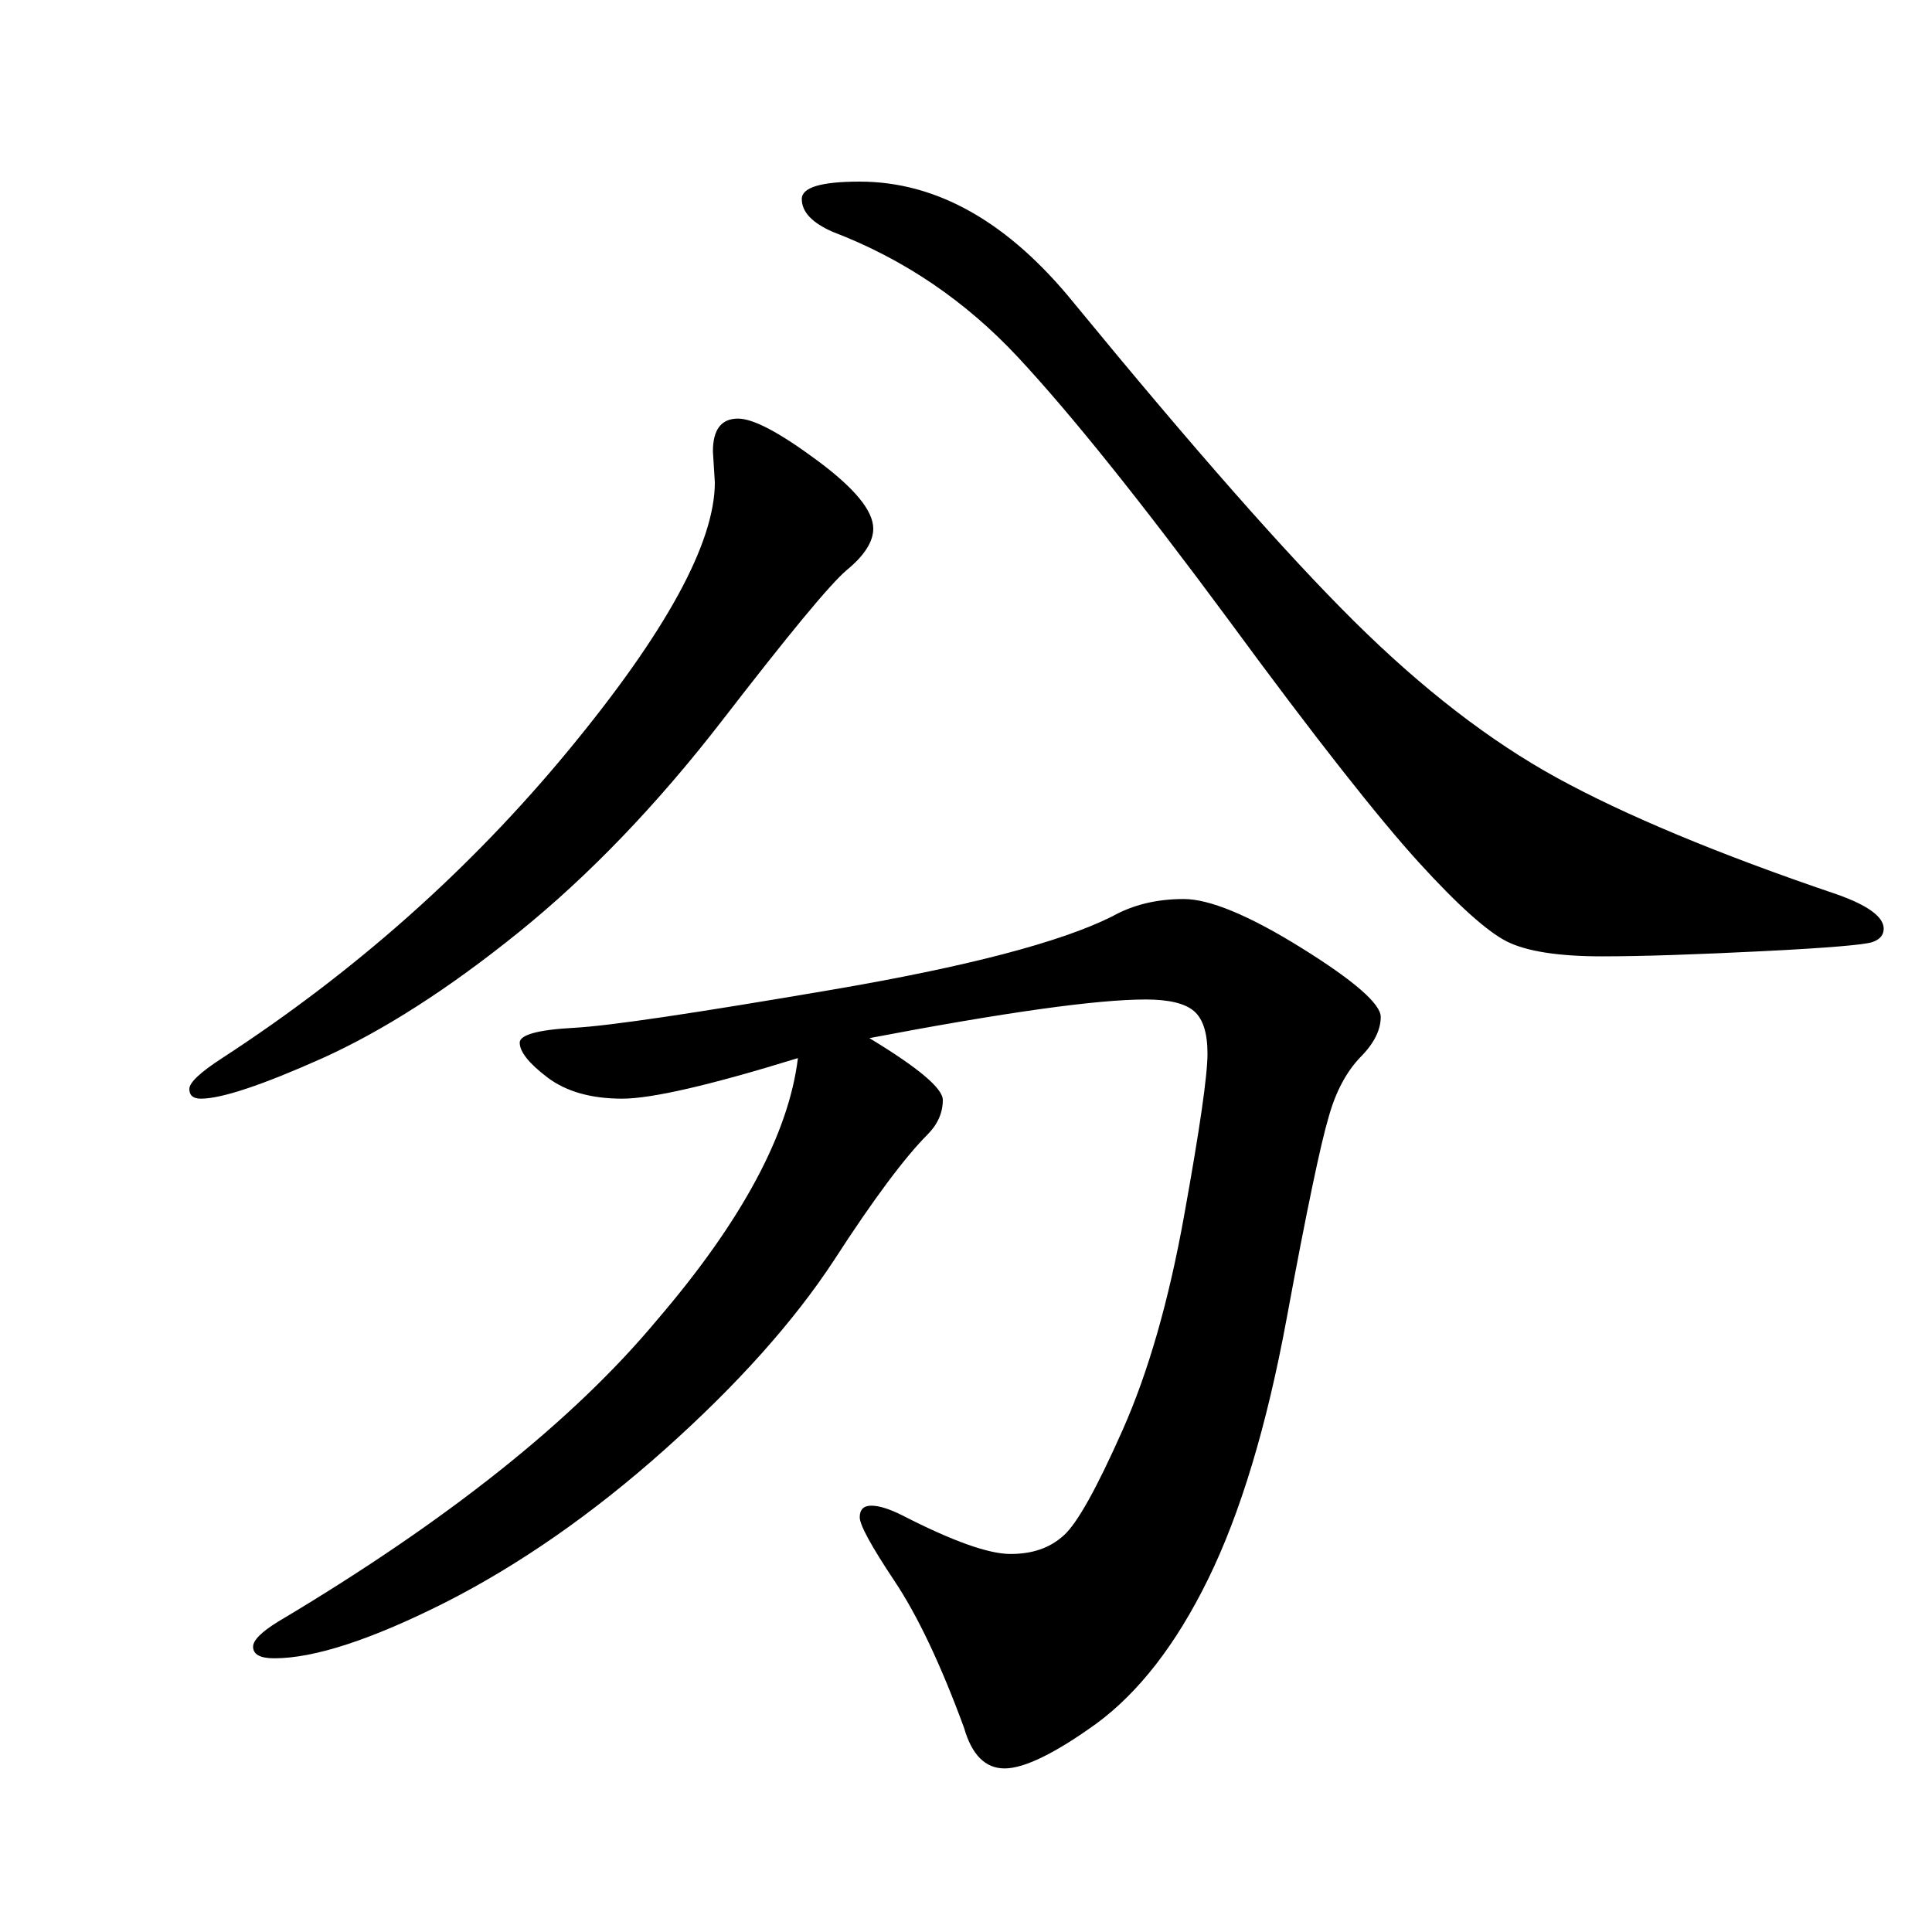 <?xml version="1.0" encoding="utf-8"?>
<!-- Generator: Adobe Illustrator 19.0.0, SVG Export Plug-In . SVG Version: 6.00 Build 0)  -->
<svg version="1.1" id="圖層_1" xmlns="http://www.w3.org/2000/svg" xmlns:xlink="http://www.w3.org/1999/xlink" x="0px" y="0px"
	 viewBox="0 0 300 300" style="enable-background:new 0 0 300 300;" xml:space="preserve">
<g id="XMLID_2_">
	<path id="XMLID_3_" d="M135.6,82.1c0,2-1.4,4.2-4.1,6.4c-2.7,2.3-9.1,10.1-19.3,23.3C102,125,91.4,136,80.5,144.8
		c-10.9,8.8-21.1,15.3-30.4,19.5c-9.4,4.2-15.7,6.3-18.9,6.3c-1.2,0-1.8-0.5-1.8-1.5c0-1,1.7-2.6,5.1-4.8
		C55.1,150.9,73,135,88.2,116.6C103.4,98.2,111,84.3,111,74.9l-0.3-4.8c0-3.4,1.3-5.1,3.9-5.1c2.4,0,6.5,2.2,12.3,6.5
		C132.7,75.8,135.6,79.3,135.6,82.1z M123.9,164.3c-13.6,4.2-22.7,6.3-27.3,6.3c-4.8,0-8.7-1.1-11.6-3.3c-2.9-2.2-4.3-4-4.3-5.4
		c0-1.2,2.8-2,8.4-2.3c5.6-0.3,18.9-2.3,40-5.9c21.1-3.6,35.6-7.4,43.6-11.4c3.2-1.8,6.9-2.7,11.1-2.7c4,0,10.1,2.5,18.3,7.6
		c8.2,5.1,12.3,8.7,12.3,10.7c0,2-1,4.1-3.2,6.3c-2.1,2.2-3.8,5.3-4.9,9.3c-1.2,4-3.4,14.4-6.5,31.2c-3.1,16.8-7.2,30.3-12.2,40.5
		c-5,10.2-10.8,17.6-17.3,22.4c-6.5,4.7-11.3,7-14.3,7s-5.1-2.1-6.3-6.3c-3.6-9.8-7.2-17.4-10.8-22.8c-3.6-5.4-5.4-8.7-5.4-9.9
		s0.6-1.8,1.8-1.8c1.2,0,2.8,0.5,4.8,1.5c7.8,4,13.4,6,16.8,6c3.4,0,6.1-0.9,8.3-2.9c2.1-1.9,5.1-7.3,9.1-16.3
		c4-9,7.2-20.1,9.6-33.5c2.4-13.3,3.6-21.6,3.6-25c0-3.2-0.7-5.4-2.1-6.6c-1.4-1.2-3.9-1.8-7.5-1.8c-7.6,0-21.9,2-42.9,6
		c7.6,4.6,11.4,7.8,11.4,9.6c0,2-0.8,3.8-2.4,5.4c-3.4,3.4-8.3,9.9-14.5,19.5c-6.3,9.6-15.1,19.4-26.3,29.4
		c-11.2,10-22.6,17.9-34,23.7c-11.5,5.8-20.4,8.7-26.6,8.7c-2.2,0-3.3-0.6-3.3-1.8c0-1,1.3-2.3,3.9-3.9
		c26.2-15.6,45.8-31.2,58.8-46.8C115.3,189.5,122.5,175.9,123.9,164.3z M292.5,144.2c0,1-0.6,1.7-1.8,2.1c-1.2,0.4-6.9,0.9-17,1.4
		c-10.1,0.5-18.5,0.8-25,0.8c-6.8,0-11.7-0.8-14.7-2.3s-7.6-5.6-13.7-12.3c-6.1-6.7-16-19.2-29.5-37.6c-13.6-18.4-24.5-32-32.7-40.8
		c-8.2-8.8-17.8-15.3-28.8-19.5c-3.2-1.4-4.8-3.1-4.8-5.1c0-1.8,3-2.7,9-2.7c12,0,23.1,6.3,33.3,18.9c18.4,22.4,32.9,38.9,43.5,49.4
		c10.6,10.5,21.1,18.6,31.5,24.3c10.4,5.7,24.9,11.8,43.5,18.1C290.1,140.6,292.5,142.4,292.5,144.2z"/>
</g>
</svg>
